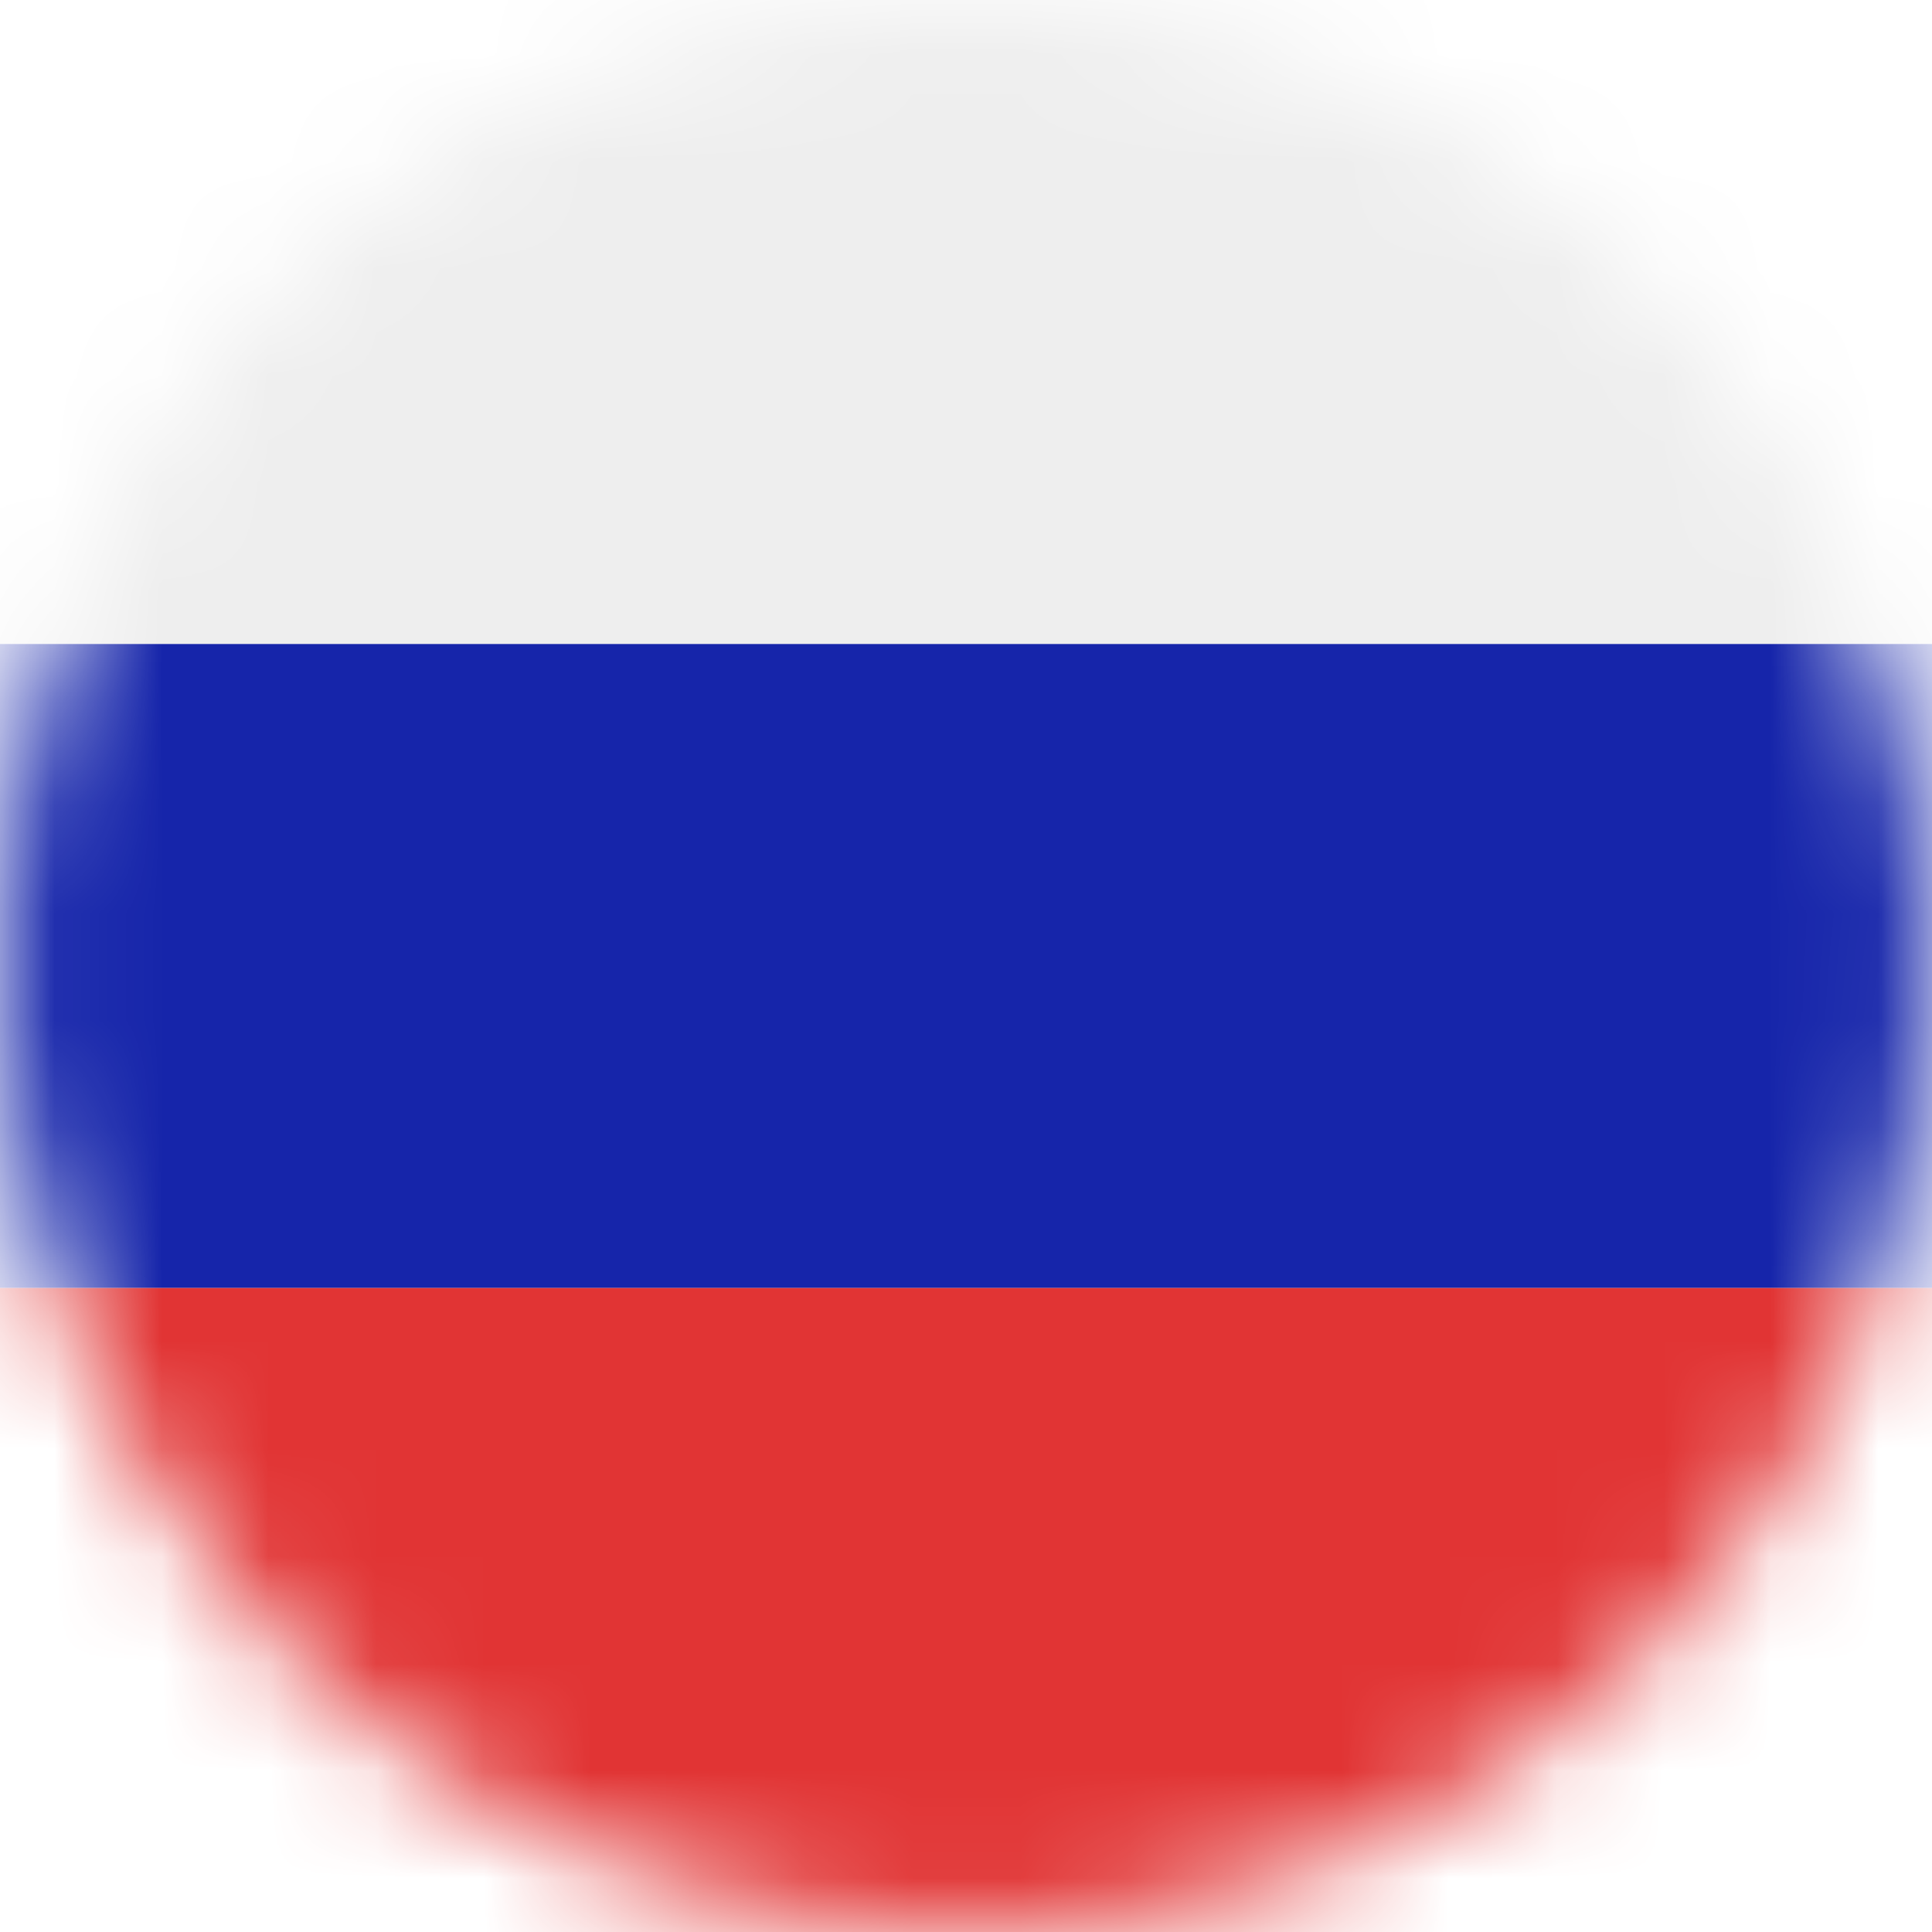 <?xml version="1.0" encoding="UTF-8"?> <svg xmlns="http://www.w3.org/2000/svg" width="18" height="18" viewBox="0 0 18 18" fill="none"> <mask id="mask0_2500_448" style="mask-type:alpha" maskUnits="userSpaceOnUse" x="0" y="0" width="18" height="18"> <circle cx="9" cy="9" r="9" fill="#D9D9D9"></circle> </mask> <g mask="url(#mask0_2500_448)"> <rect x="-2.059" width="23.5" height="6" fill="#EEEEEE"></rect> <rect x="-2.059" y="6" width="23.5" height="6" fill="#1625AA"></rect> <rect x="-2.059" y="12" width="23.5" height="6" fill="#E13434"></rect> </g> </svg> 